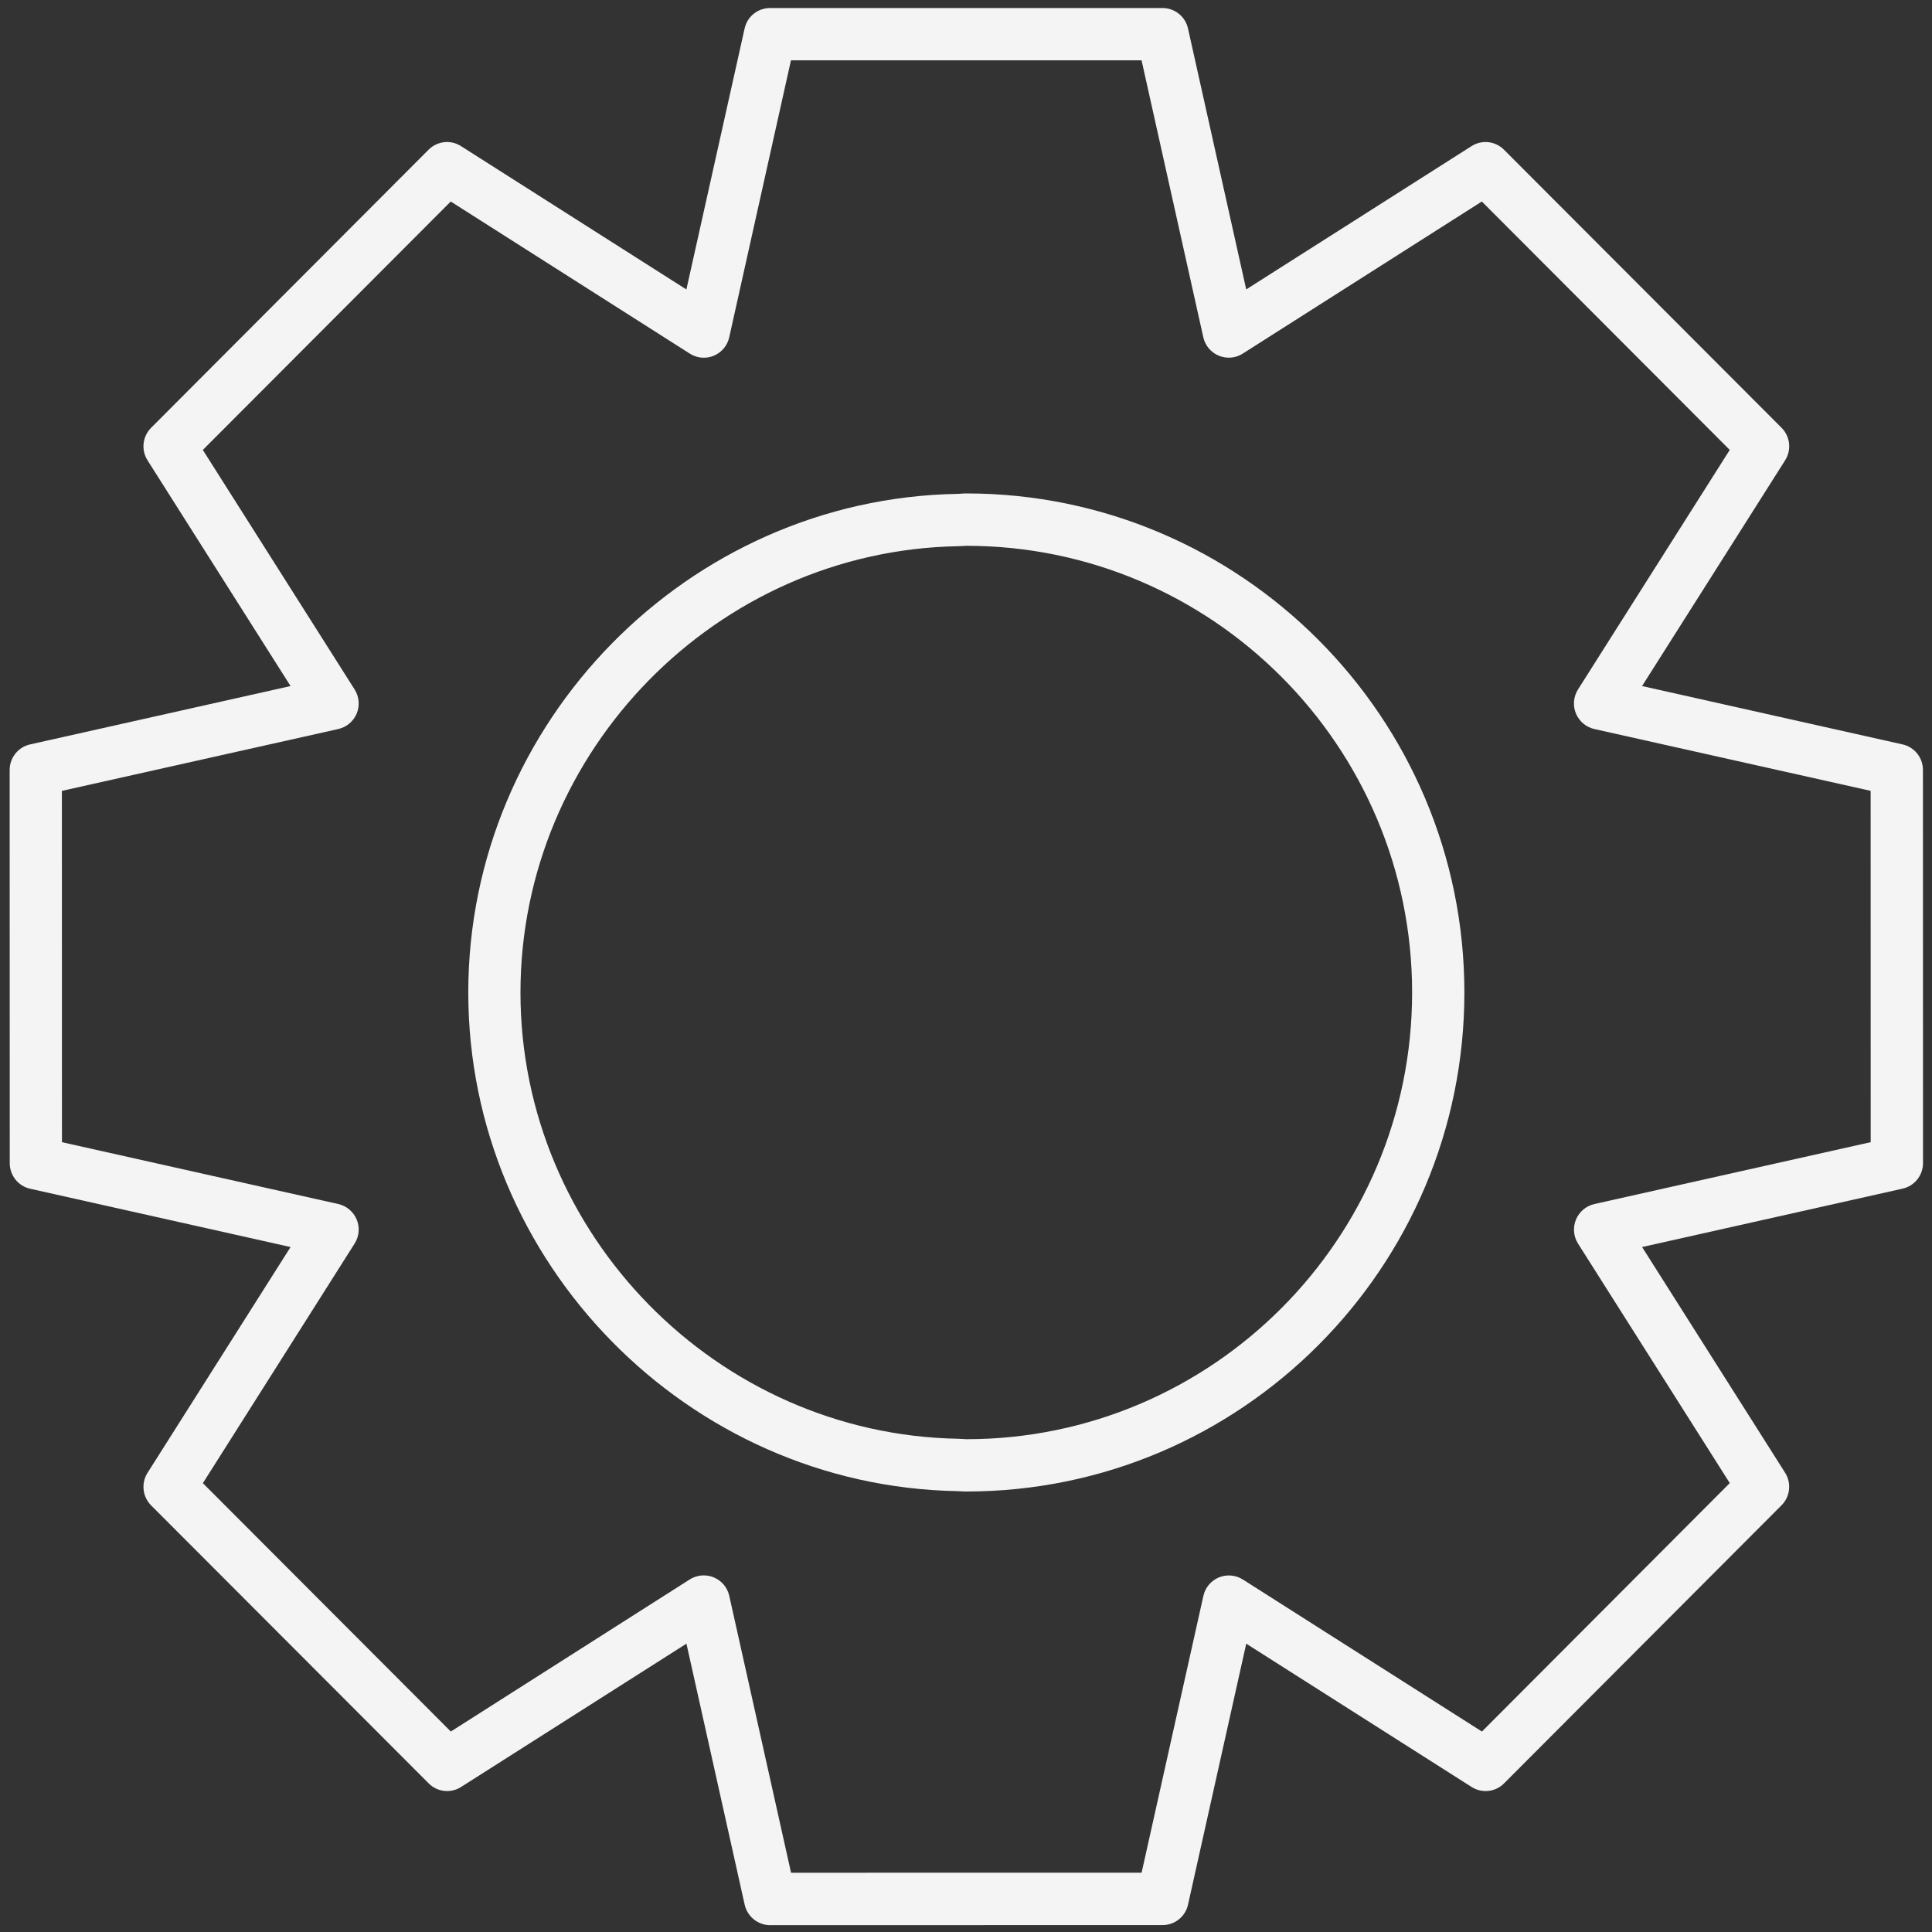 <svg width="129" height="129" viewBox="0 0 129 129" fill="none" xmlns="http://www.w3.org/2000/svg">
<rect x="0" y="0" width="129" height="129" fill="#333333" stroke="none"/>
<path d="M64.52 32.947C64.381 32.947 64.242 32.955 64.104 32.967L63.922 32.976C45.916 33.296 31.267 48.235 31.267 66.269C31.267 84.302 45.915 99.239 63.922 99.563L64.096 99.572C64.237 99.582 64.377 99.588 64.52 99.588C82.86 99.588 97.777 84.641 97.777 66.27C97.777 47.9 82.86 32.947 64.52 32.947ZM64.52 96.096L64.334 96.084C64.221 96.076 64.101 96.068 63.982 96.067C47.867 95.78 34.752 82.411 34.752 66.27C34.752 50.127 47.866 36.759 63.968 36.47C64.095 36.468 64.222 36.462 64.349 36.454L64.519 36.443C80.934 36.443 94.287 49.823 94.287 66.27C94.288 82.715 80.935 96.096 64.52 96.096Z" fill="#F4F4F4"/>
<path d="M127.031 49.703L109.641 45.808L119.194 30.734C119.632 30.042 119.531 29.139 118.953 28.561L100.421 9.996C99.841 9.415 98.938 9.316 98.252 9.759L83.21 19.325L79.323 1.902C79.145 1.102 78.439 0.536 77.621 0.536H51.419C50.6 0.536 49.894 1.101 49.718 1.902L45.83 19.328L30.785 9.759C30.098 9.316 29.197 9.415 28.616 9.996L10.088 28.566C9.514 29.143 9.412 30.044 9.85 30.736L19.401 45.808L2.009 49.705C1.211 49.883 0.645 50.592 0.645 51.411L0.651 77.666C0.651 78.488 1.217 79.196 2.013 79.372L19.401 83.265L9.85 98.342C9.413 99.032 9.514 99.936 10.088 100.513L28.622 119.075C29.203 119.661 30.103 119.754 30.789 119.315L45.834 109.748L49.721 127.172C49.9 127.971 50.608 128.544 51.422 128.544L77.624 128.538C78.444 128.538 79.15 127.972 79.325 127.172L83.212 109.748L98.257 119.315C98.947 119.754 99.847 119.66 100.427 119.075L118.953 100.508C119.531 99.933 119.628 99.025 119.194 98.338L109.643 83.265L127.035 79.366C127.833 79.189 128.4 78.48 128.4 77.662L128.395 51.408C128.395 50.587 127.828 49.879 127.031 49.703ZM106.46 80.393C105.903 80.518 105.448 80.907 105.229 81.429C105.01 81.955 105.062 82.557 105.365 83.035L115.497 99.026L98.948 115.616L82.987 105.465C82.504 105.159 81.907 105.109 81.382 105.325C80.857 105.548 80.471 106.002 80.35 106.56L76.225 125.04L52.819 125.043L48.694 106.559C48.572 106.001 48.185 105.539 47.66 105.323C47.447 105.232 47.219 105.19 46.995 105.19C46.666 105.19 46.342 105.28 46.057 105.458L30.101 115.615L13.546 99.031L23.677 83.034C23.982 82.556 24.035 81.954 23.817 81.428C23.598 80.906 23.14 80.517 22.584 80.392L4.137 76.264L4.132 52.807L22.584 48.678C23.14 48.554 23.598 48.166 23.817 47.645C24.035 47.117 23.982 46.516 23.677 46.034L13.543 30.042L30.096 13.455L46.056 23.609C46.538 23.919 47.136 23.971 47.657 23.754C48.184 23.532 48.569 23.077 48.691 22.519L52.813 4.027H76.222L80.344 22.515C80.468 23.072 80.854 23.533 81.377 23.749C81.903 23.965 82.501 23.919 82.981 23.609L98.942 13.455L115.496 30.041L105.364 46.034C105.06 46.516 105.007 47.113 105.224 47.639C105.443 48.167 105.9 48.554 106.458 48.678L124.903 52.805L124.906 76.263L106.46 80.393Z" fill="#F4F4F4"/>
</svg>
